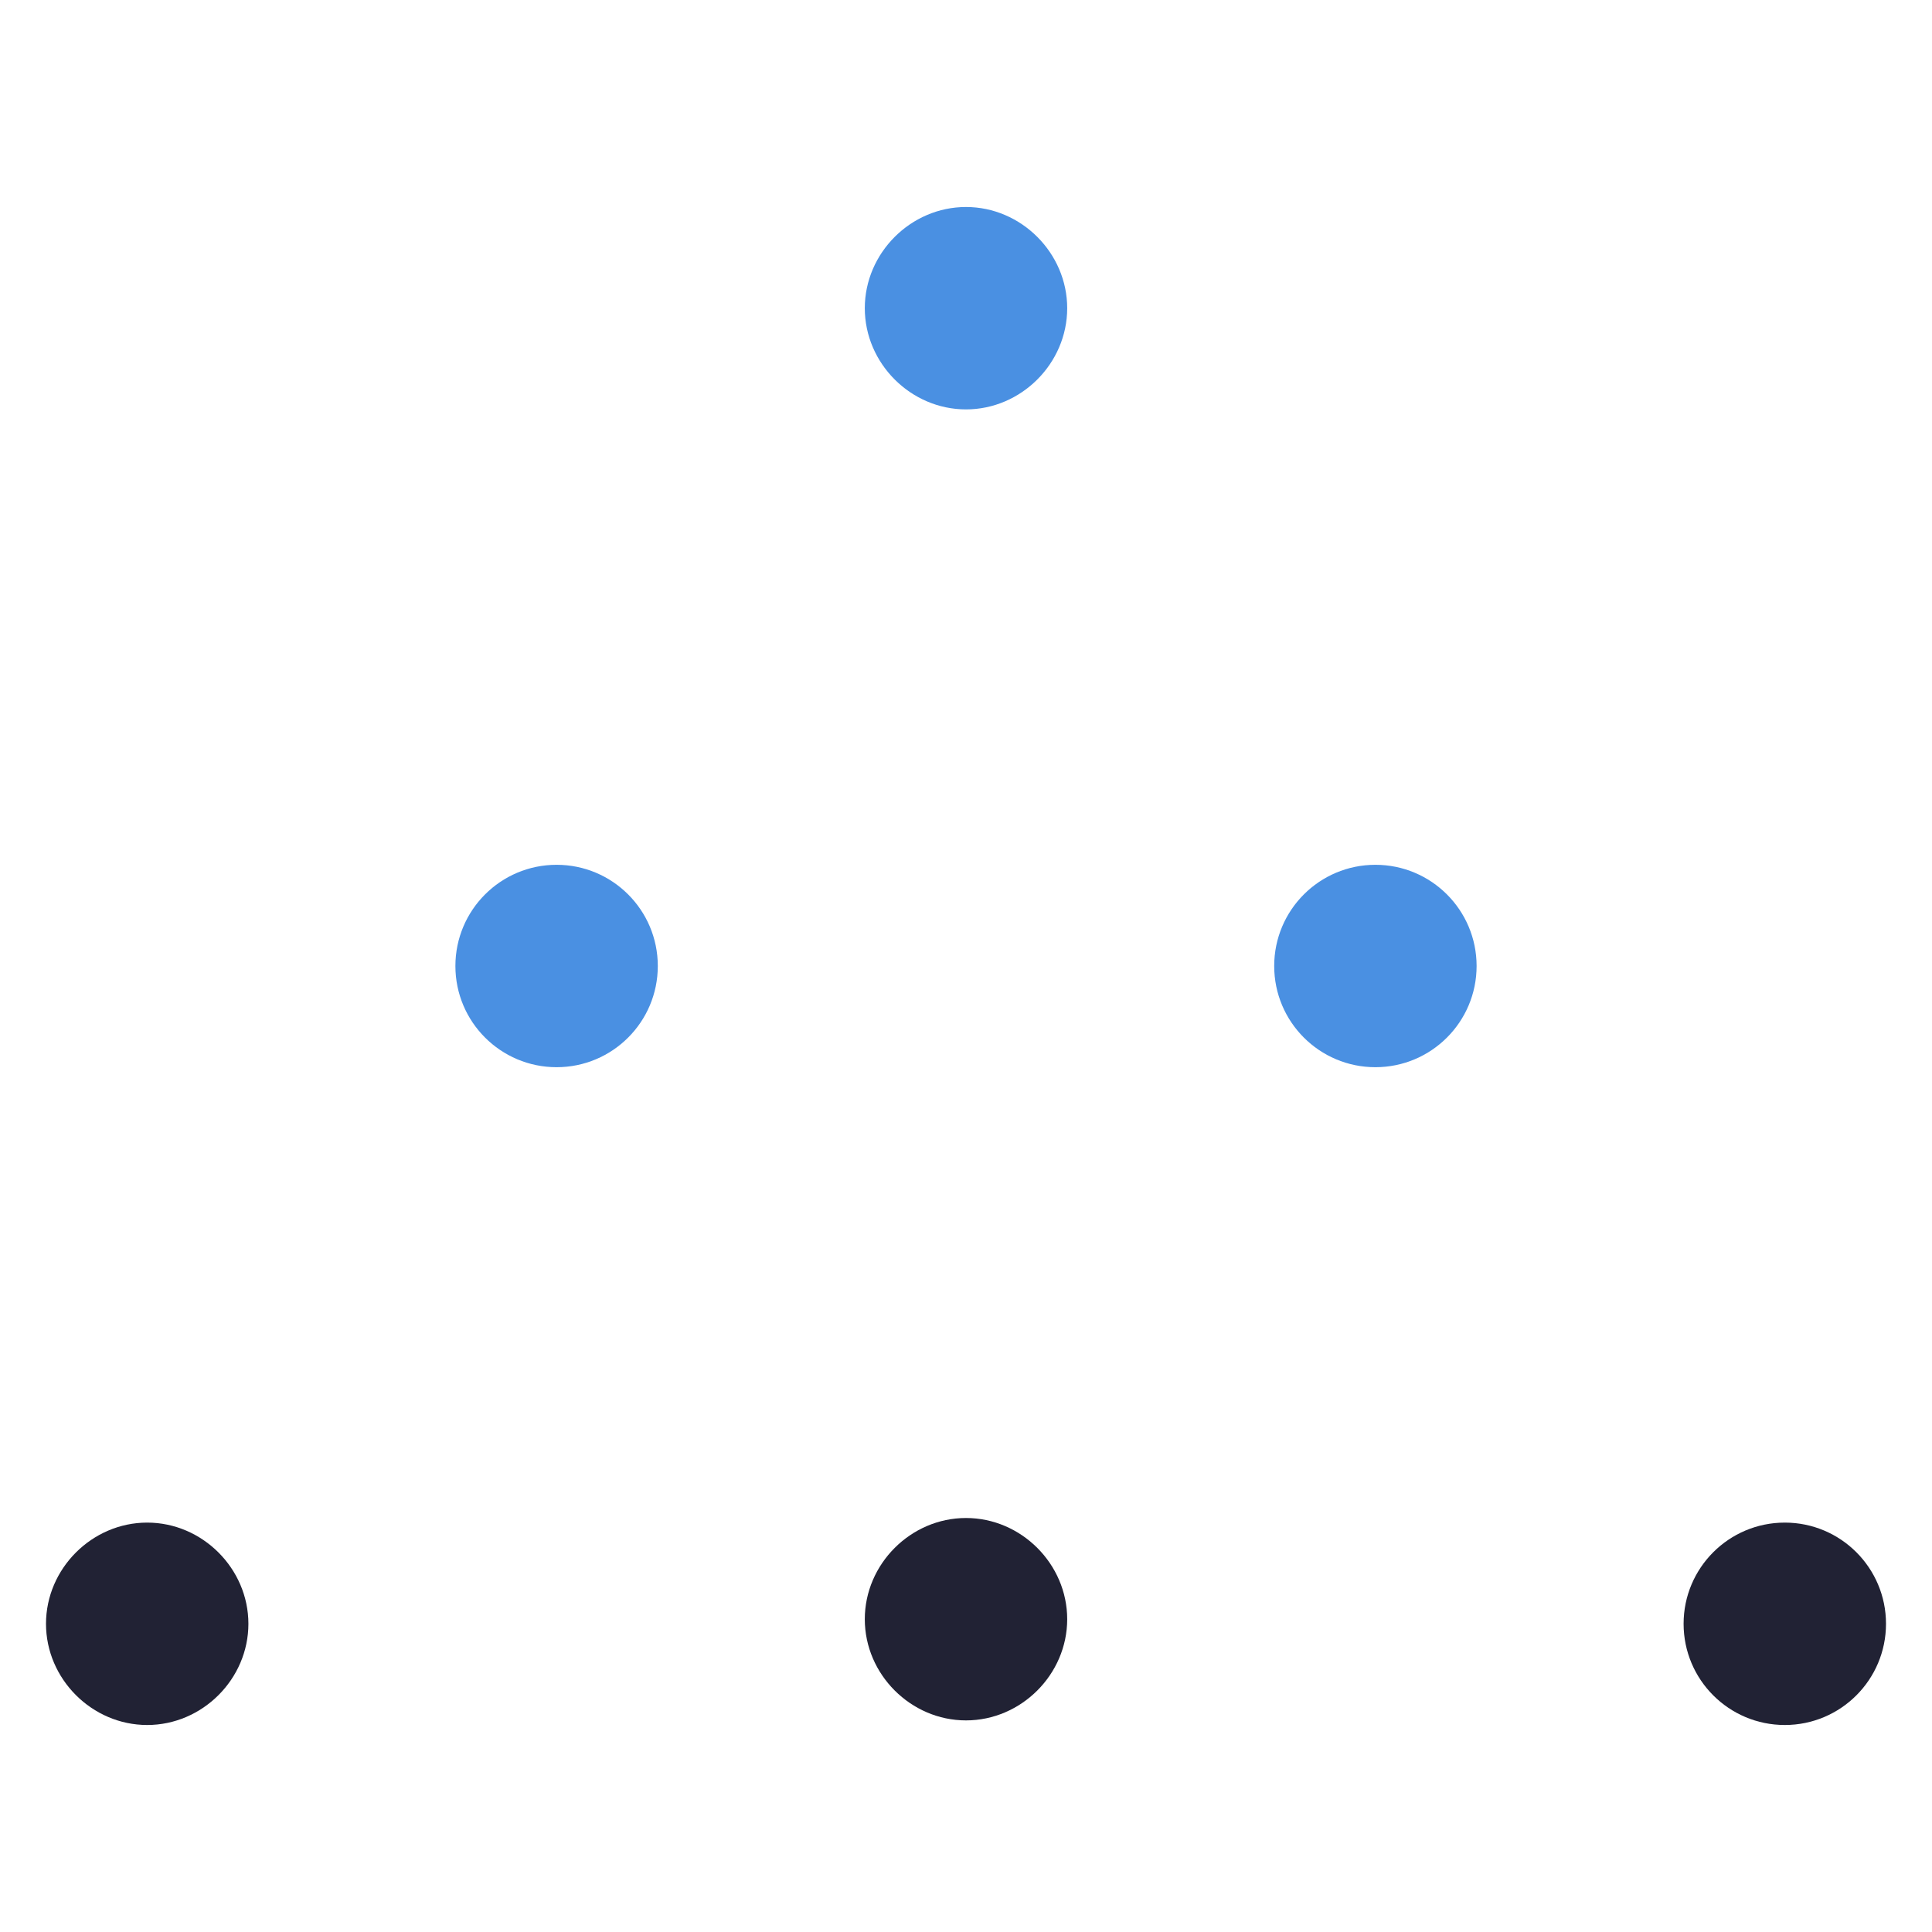 <?xml version="1.0" encoding="utf-8"?>
<!-- Generator: Adobe Illustrator 25.4.1, SVG Export Plug-In . SVG Version: 6.00 Build 0)  -->
<svg version="1.1" id="Layer_1" xmlns="http://www.w3.org/2000/svg" xmlns:xlink="http://www.w3.org/1999/xlink" x="0px" y="0px"
	 width="42px" height="42px" viewBox="0 0 42 42" style="enable-background:new 0 0 42 42;" xml:space="preserve">
<style type="text/css">
	.st0{fill:#4A90E2;}
	.st1{fill:#212234;}
</style>
<g id="Layer_2_00000072252782892398366950000012166788216195458726_">
	<g id="Layer_1-2">
		<path class="st0" d="M21,8.9c1.2,0,2.2-1,2.2-2.2c0-1.2-1-2.2-2.2-2.2c-1.2,0-2.2,1-2.2,2.2c0,0,0,0,0,0C18.8,7.9,19.8,8.9,21,8.9
			"/>
		<circle class="st0" cx="29.9" cy="21" r="2.2"/>
		<circle class="st1" cx="38.8" cy="35.3" r="2.2"/>
		<circle class="st0" cx="12.1" cy="21" r="2.2"/>
		<path class="st1" d="M21,37.4c1.2,0,2.2-1,2.2-2.2c0-1.2-1-2.2-2.2-2.2c-1.2,0-2.2,1-2.2,2.2c0,0,0,0,0,0
			C18.8,36.4,19.8,37.4,21,37.4z"/>
		<path class="st1" d="M3.2,37.5c1.2,0,2.2-1,2.2-2.2c0-1.2-1-2.2-2.2-2.2c-1.2,0-2.2,1-2.2,2.2c0,0,0,0,0,0C1,36.5,2,37.5,3.2,37.5
			z"/>
	</g>
</g>
</svg>
